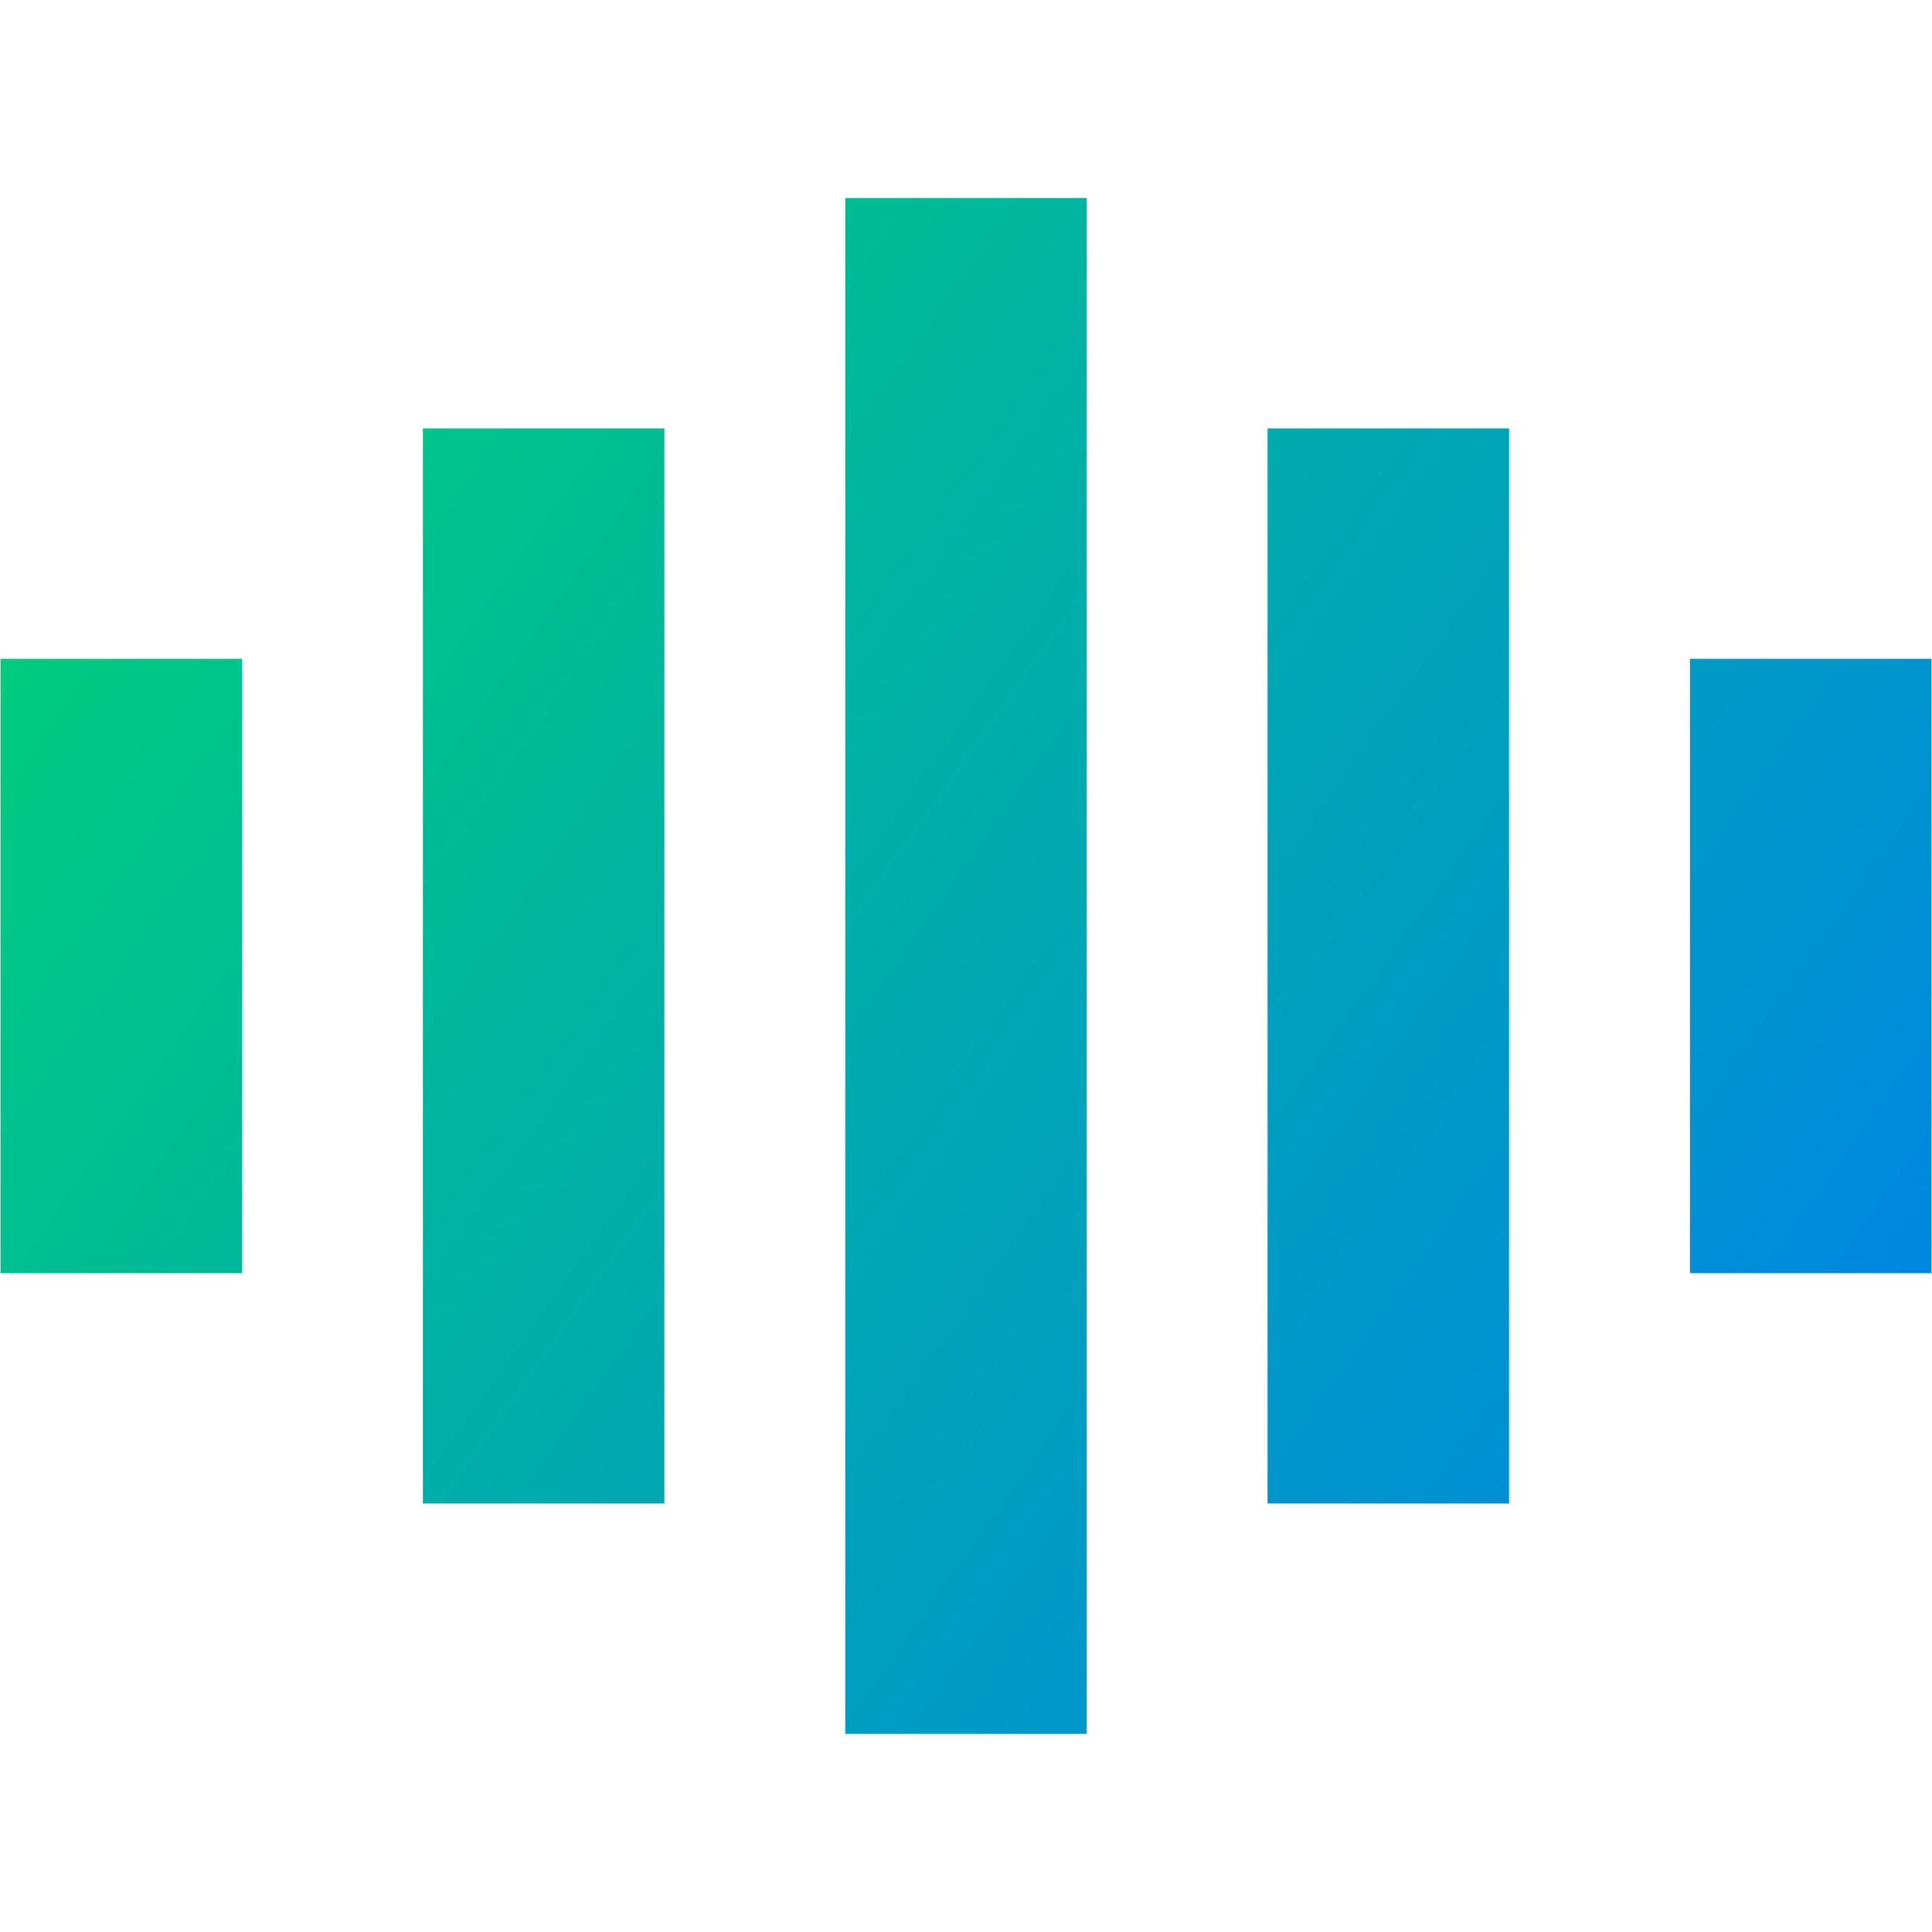 <svg xmlns="http://www.w3.org/2000/svg" fill="none" viewBox="0 0 24 24" id="Music-Equalizer--Streamline-Sharp-Gradient" height="24" width="24" stroke-width="1"><g id="Music-Equalizer--Streamline-Sharp-Gradient"><path id="Union" fill="url(#paint0_linear_246_9669)" fill-rule="evenodd" d="M10.5 2.46V21.539h3V2.46h-3ZM5.253 5.322V18.677h3V5.322h-3ZM.006 15.816V8.184H3.006v7.632H.006Zm20.987 0V8.184h3v7.632h-3Zm-5.247 2.862V5.322h3V18.677h-3Z" clip-rule="evenodd"></path></g><defs><linearGradient id="paint0_linear_246_9669" x1=".928" x2="24.91" y1="4.002" y2="20.996" gradientUnits="userSpaceOnUse"><stop stop-color="#00d078"></stop><stop offset="1" stop-color="#007DF0"></stop></linearGradient></defs></svg>